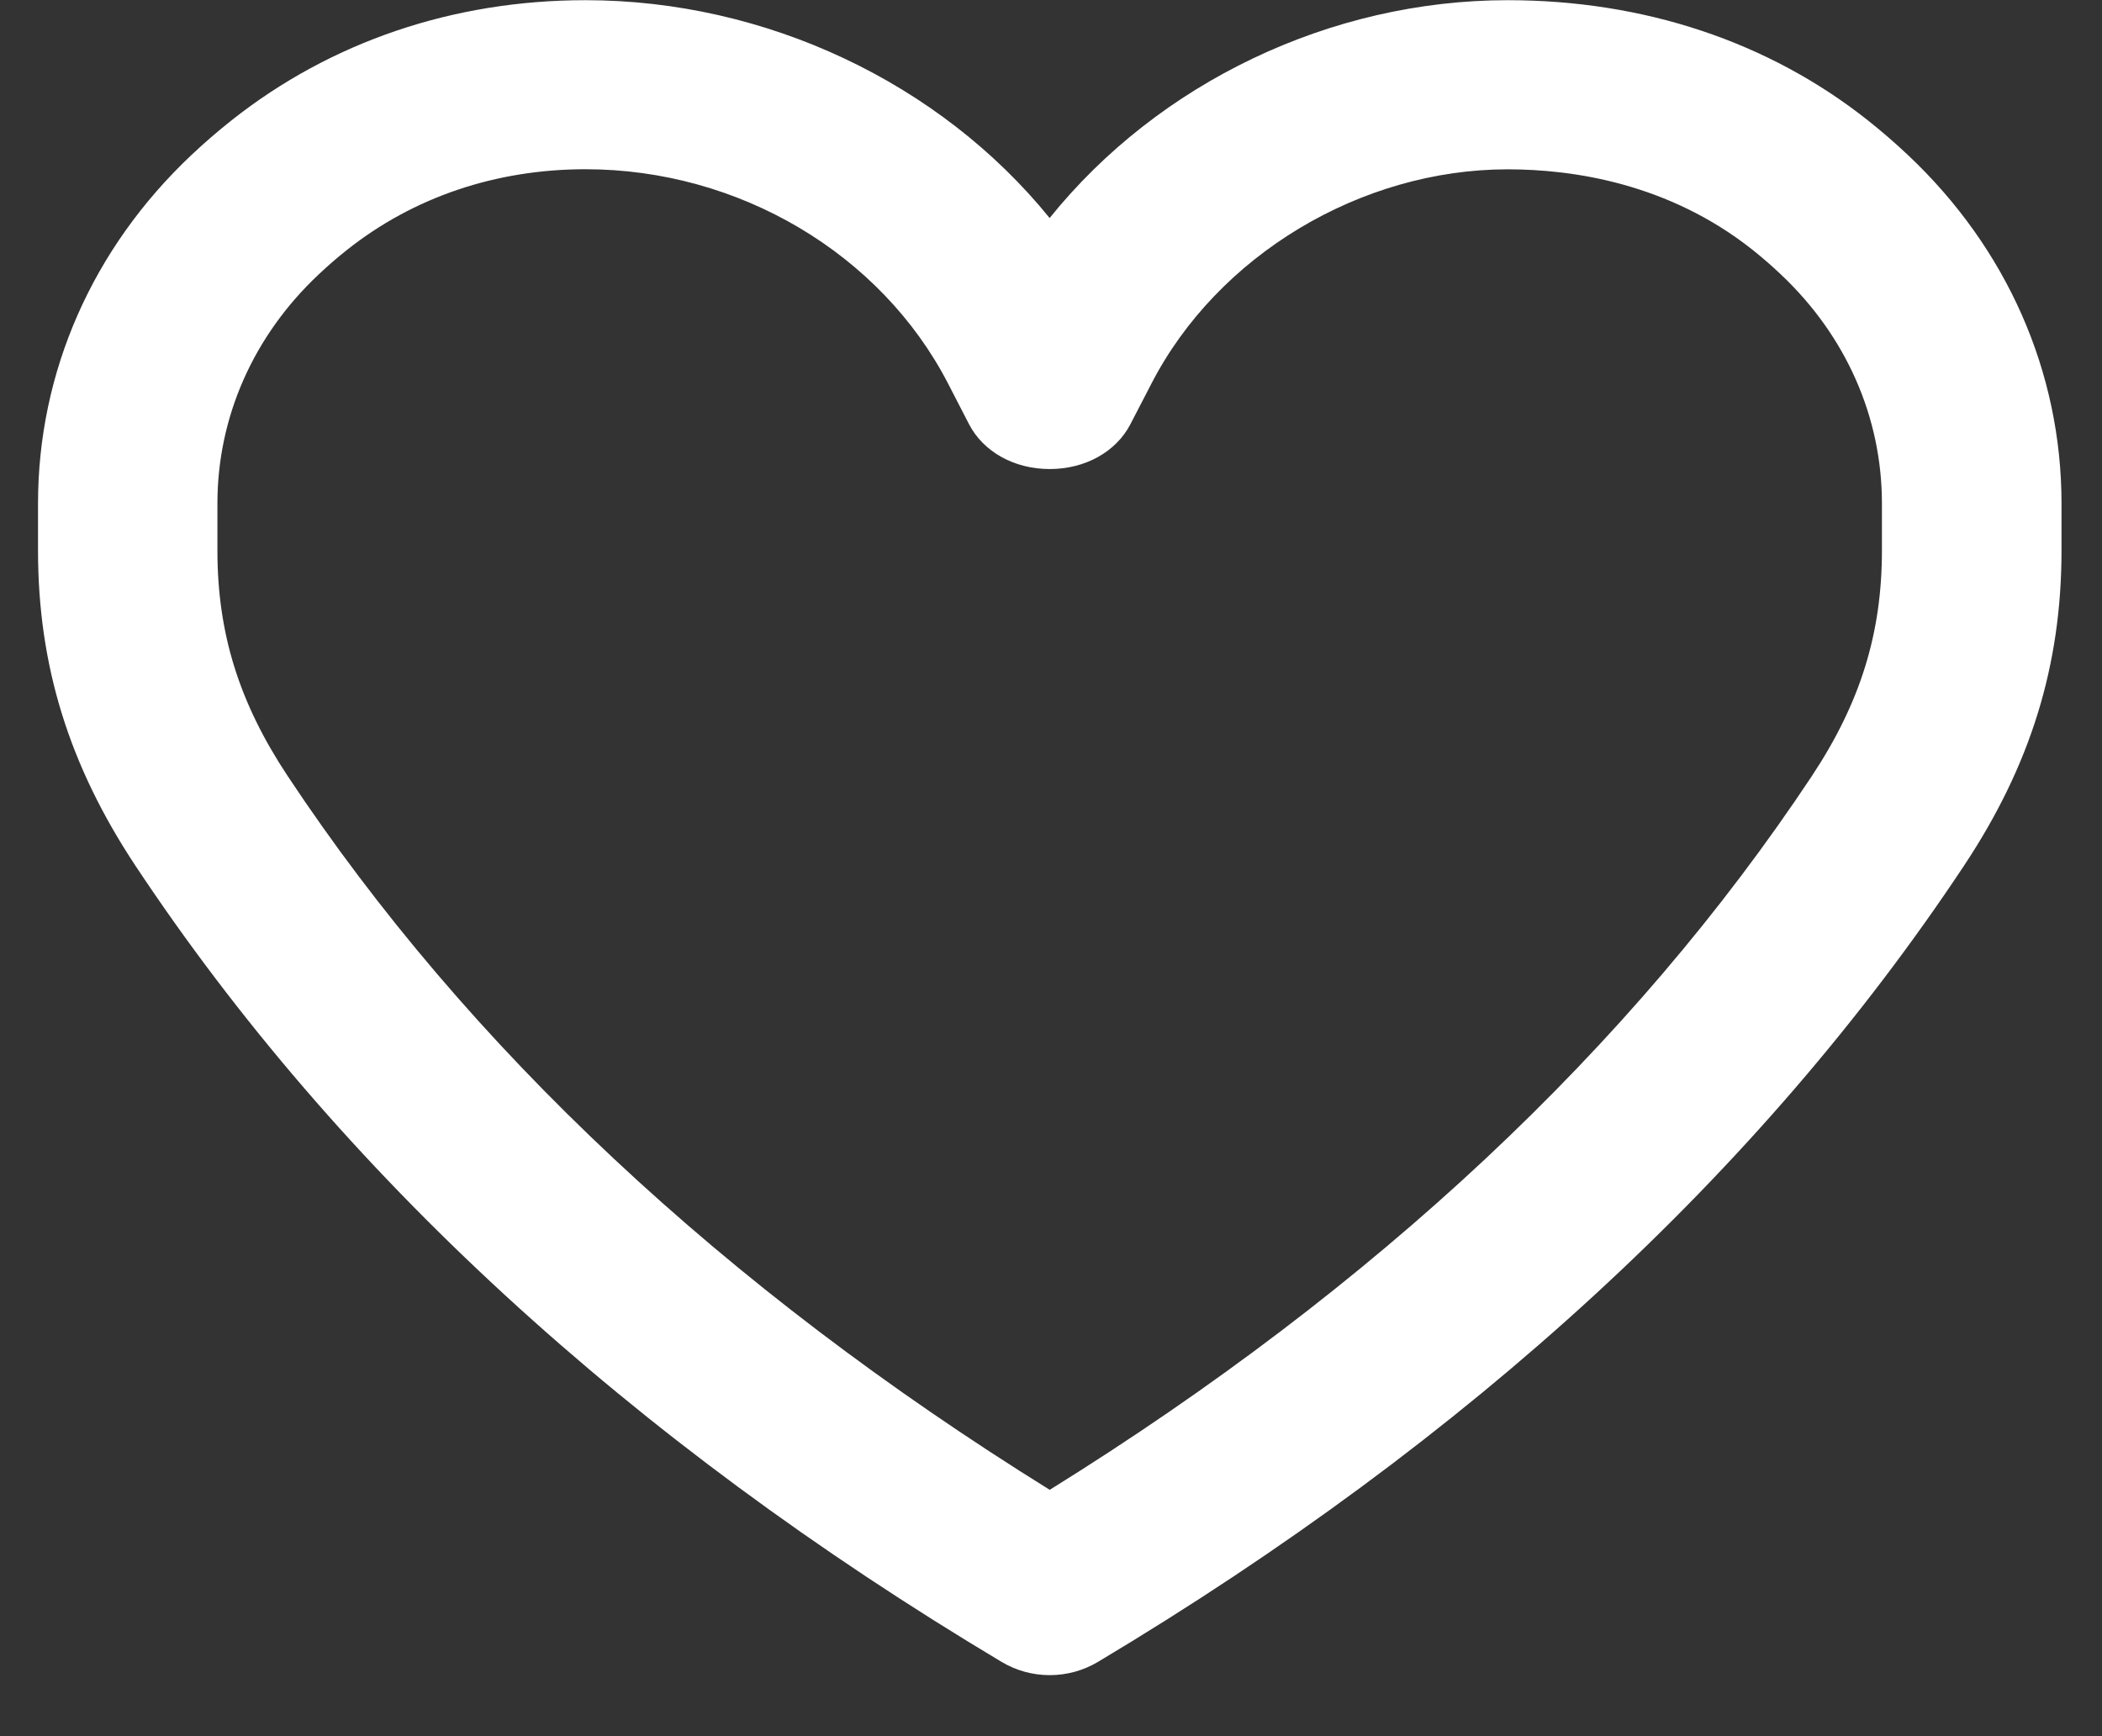 <svg 
 xmlns="http://www.w3.org/2000/svg"
 xmlns:xlink="http://www.w3.org/1999/xlink"
 width="23px" height="19px">
<rect width="100%" height="100%" fill="#333333" stroke="none"/>
<path fill-rule="evenodd"  fill="rgb(255, 255, 255)"
 d="M20.877,1.697 C20.736,1.564 20.589,1.437 20.438,1.317 C19.353,0.457 17.990,0.002 16.496,0.002 C14.558,0.002 12.676,0.906 11.485,2.386 C10.286,0.906 8.380,0.002 6.407,0.002 C4.959,0.002 3.619,0.457 2.532,1.318 C2.382,1.437 2.236,1.563 2.095,1.696 C1.012,2.717 0.416,4.071 0.416,5.510 L0.416,6.025 C0.416,7.280 0.754,8.375 1.482,9.474 C3.703,12.825 6.892,15.757 10.961,18.188 C11.119,18.282 11.300,18.332 11.486,18.332 C11.672,18.332 11.854,18.282 12.012,18.188 C16.078,15.758 19.267,12.826 21.490,9.474 C22.218,8.377 22.557,7.281 22.557,6.025 L22.557,5.510 C22.557,4.072 21.960,2.717 20.877,1.697 ZM20.592,5.510 L20.592,6.025 C20.592,6.930 20.356,7.691 19.825,8.493 C17.856,11.462 15.051,14.089 11.486,16.304 C7.919,14.088 5.115,11.461 3.148,8.493 C2.616,7.691 2.379,6.929 2.379,6.025 L2.379,5.510 C2.379,4.566 2.772,3.676 3.485,3.005 C3.586,2.910 3.690,2.819 3.798,2.734 C4.525,2.157 5.427,1.852 6.407,1.852 C8.081,1.852 9.638,2.773 10.374,4.198 L10.603,4.642 C10.760,4.945 11.098,5.133 11.486,5.133 C11.874,5.133 12.212,4.945 12.369,4.642 L12.599,4.198 C13.322,2.795 14.889,1.853 16.497,1.853 C17.212,1.853 18.257,2.006 19.174,2.732 C19.282,2.818 19.386,2.908 19.488,3.005 C20.200,3.677 20.592,4.566 20.592,5.510 Z"/>
</svg>